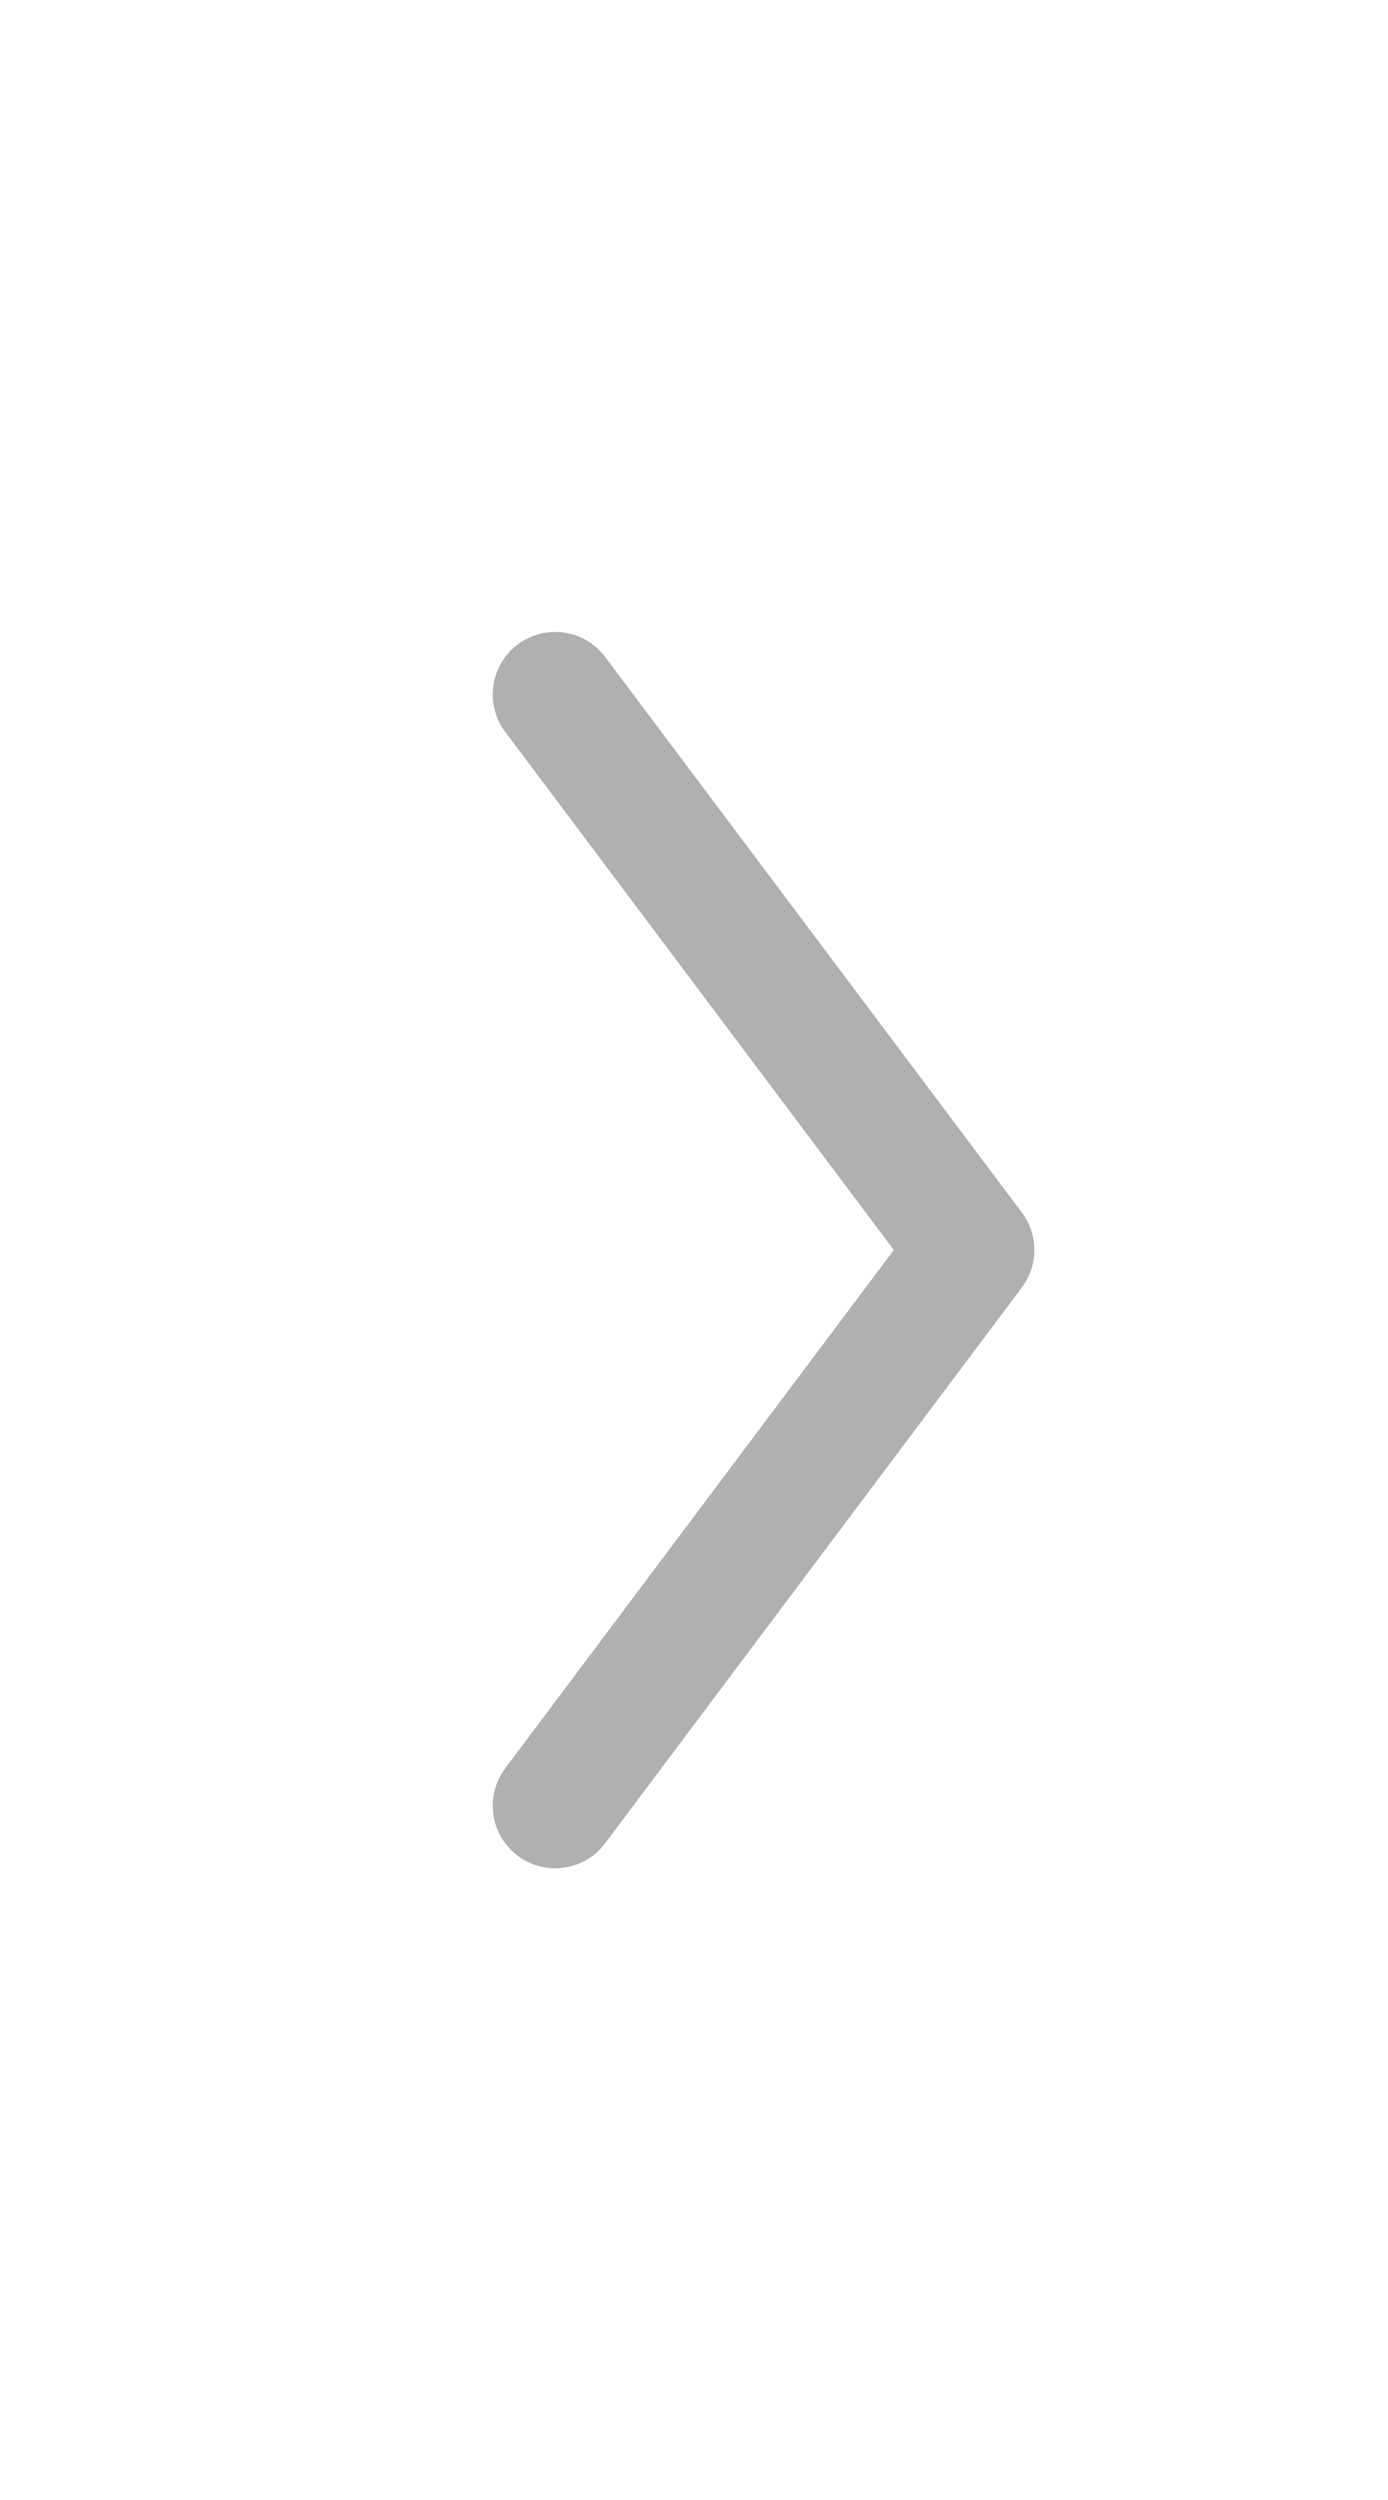 <svg xmlns="http://www.w3.org/2000/svg" width="20" height="36" viewBox="0 0 20 36">
    <g fill="none" fill-rule="evenodd" stroke-linecap="round" stroke-linejoin="round">
        <g stroke="#b0b0b0" stroke-width="1.8">
            <g>
                <g>
                    <g>
                        <path d="M14.004 10L8 18 14.004 26.003" transform="translate(-1370 -78) translate(0 64) translate(1321) translate(49 14) matrix(-1 0 0 1 22.004 0)"/>
                    </g>
                </g>
            </g>
        </g>
    </g>
</svg>
